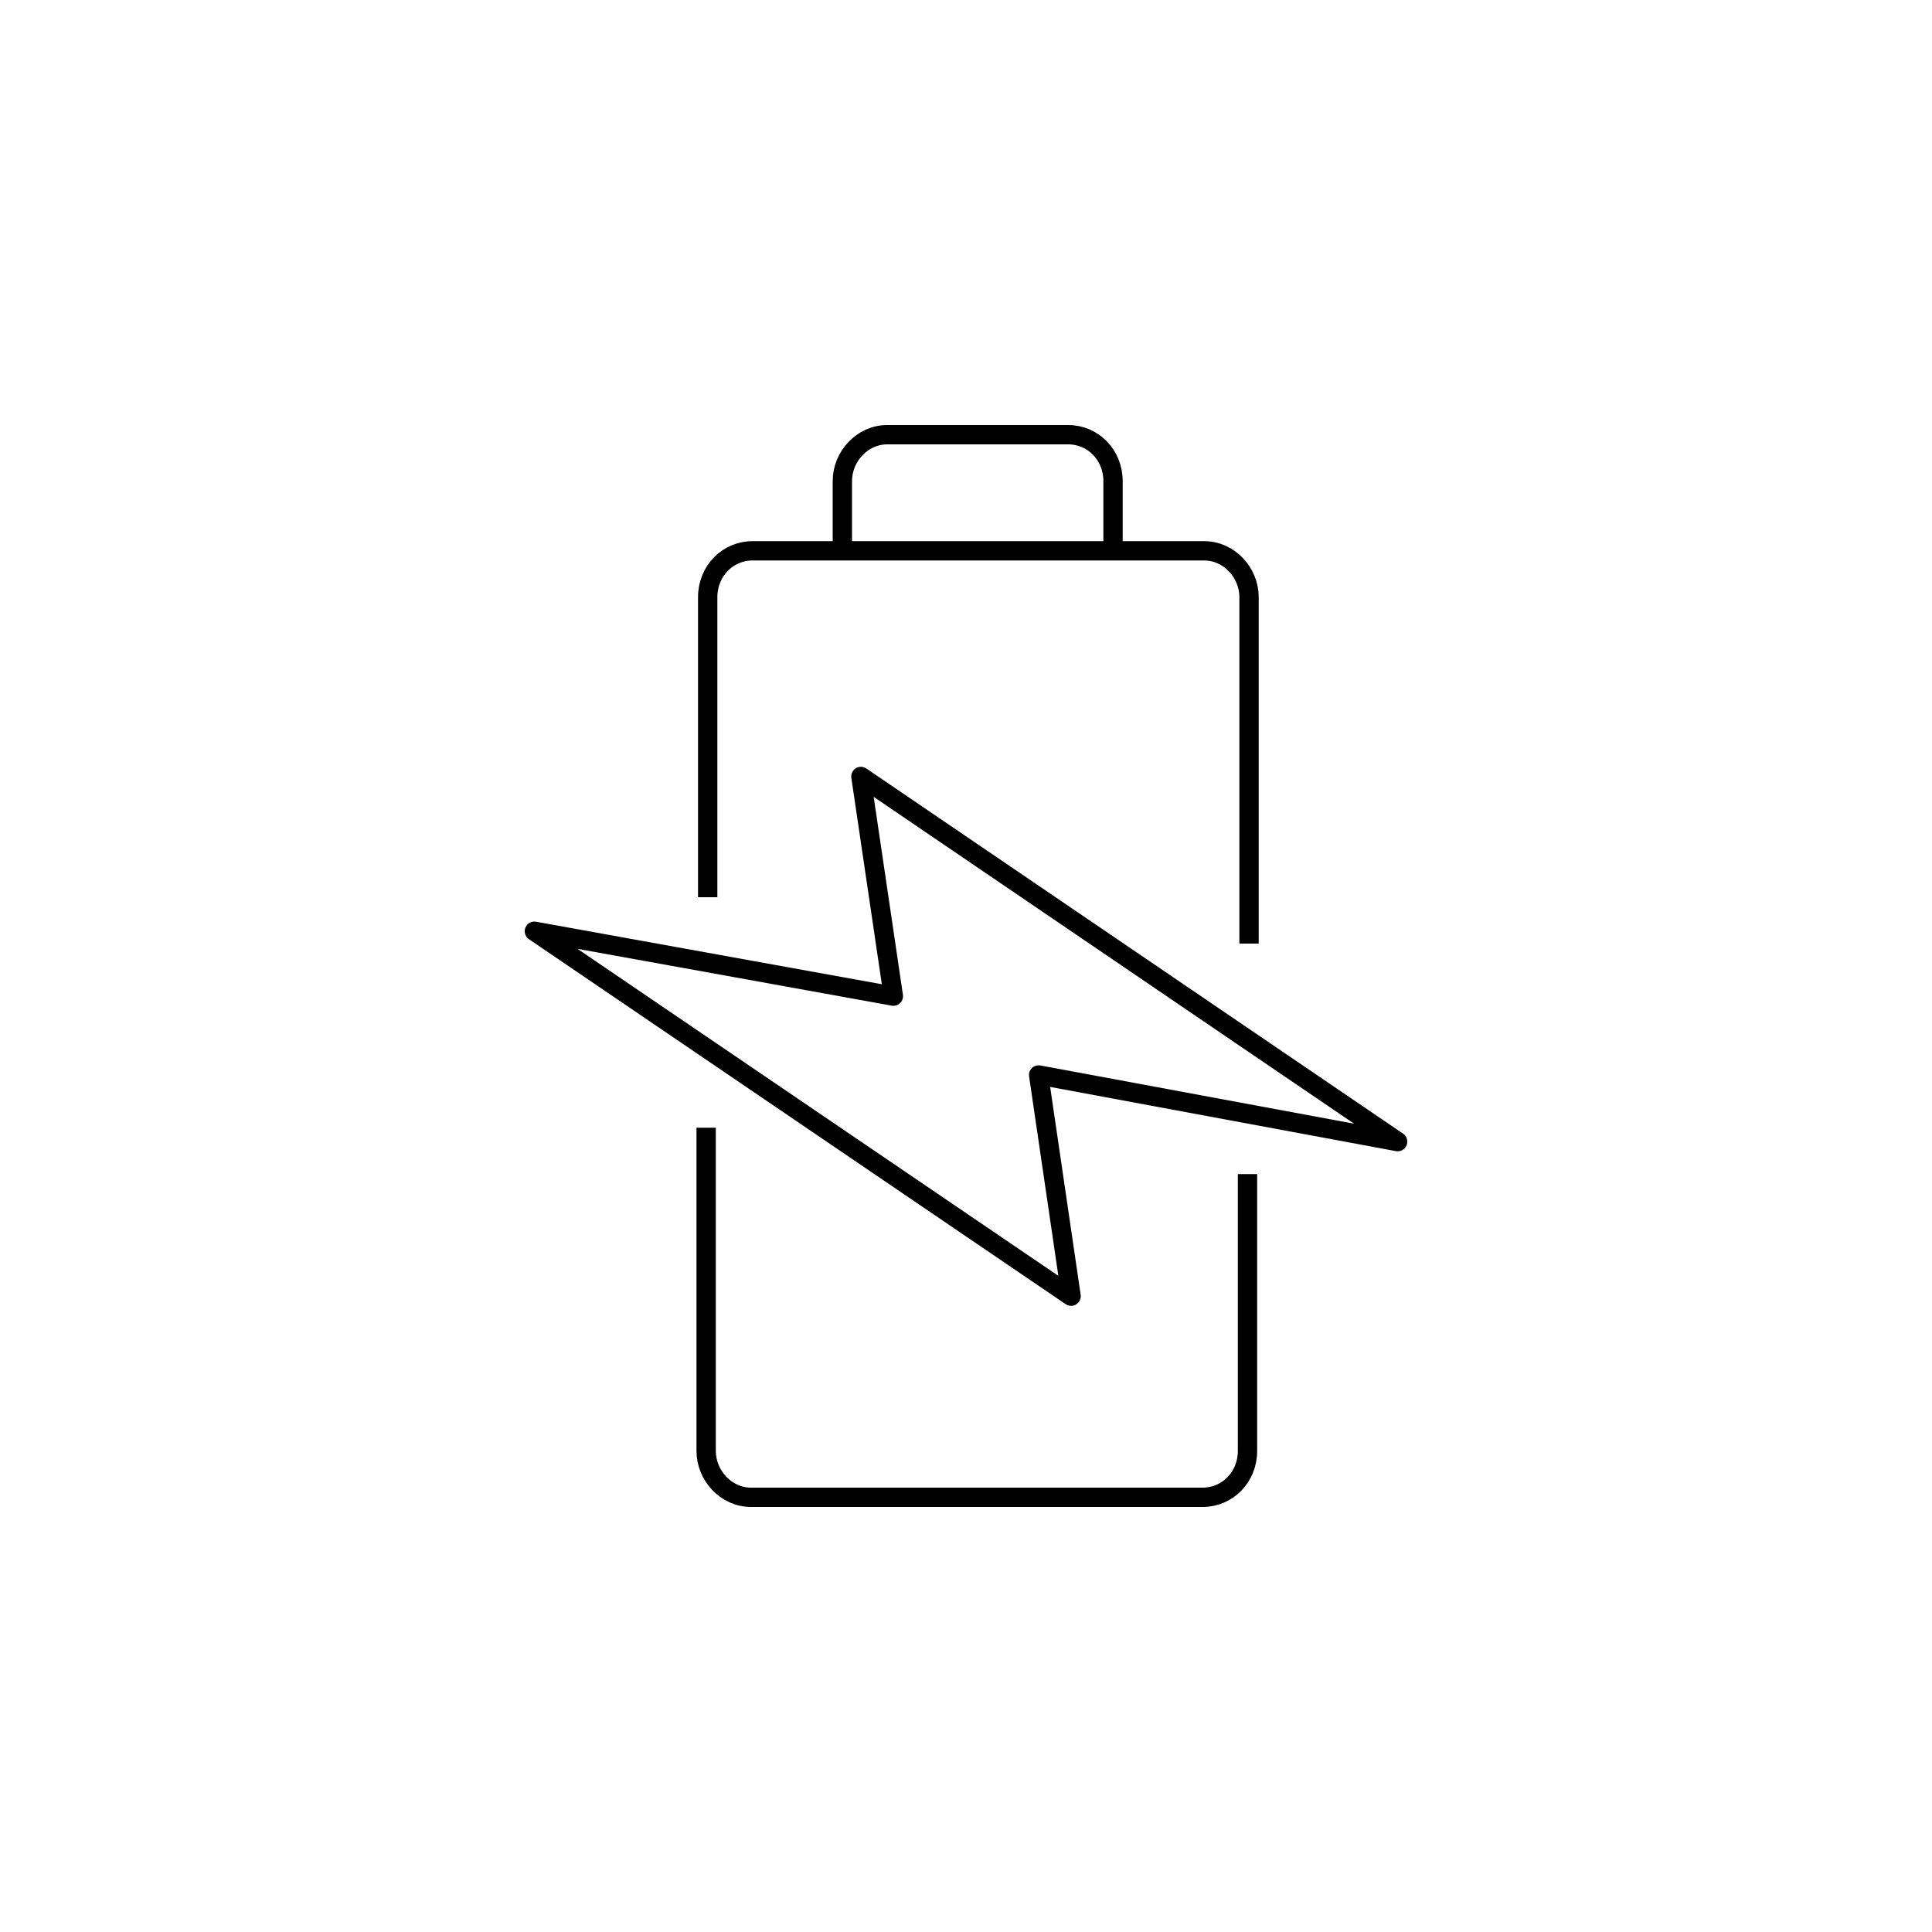 <?xml version="1.0" encoding="UTF-8"?>
<svg xmlns="http://www.w3.org/2000/svg" viewBox="0 0 100 100">
  <defs>
    <style>
      .cls-1, .cls-2, .cls-3 {
        fill: none;
      }

      .cls-2 {
        stroke-linejoin: round;
      }

      .cls-2, .cls-3 {
        stroke: #000;
      }

      .cls-3 {
        stroke-miterlimit: 10;
      }
    </style>
  </defs>
  <g id="Formatrahmen">
    <rect class="cls-1" width="100" height="100"/>
  </g>
  <g id="ICONS">
    <g id="Gruppe_349" data-name="Gruppe 349">
      <g>
        <path class="cls-3" d="m36.55,58.37v16.73c0,1.28,1.04,2.4,2.32,2.4h23.38c1.28,0,2.32-1.04,2.32-2.4v-14.33"/>
        <path class="cls-3" d="m64.65,48.84v-17.93c0-1.28-1.04-2.4-2.32-2.4h-23.38c-1.28,0-2.32,1.04-2.32,2.4v15.53"/>
        <path class="cls-3" d="m43.6,28.5v-3.6c0-1.28,1.04-2.4,2.32-2.4h9.37c1.28,0,2.32,1.04,2.32,2.4v3.6"/>
        <polygon class="cls-2" points="46.24 51.56 27.66 48.2 55.44 67.09 53.76 55.64 72.34 59.09 44.56 40.19 46.24 51.56"/>
      </g>
    </g>
  </g>
</svg>